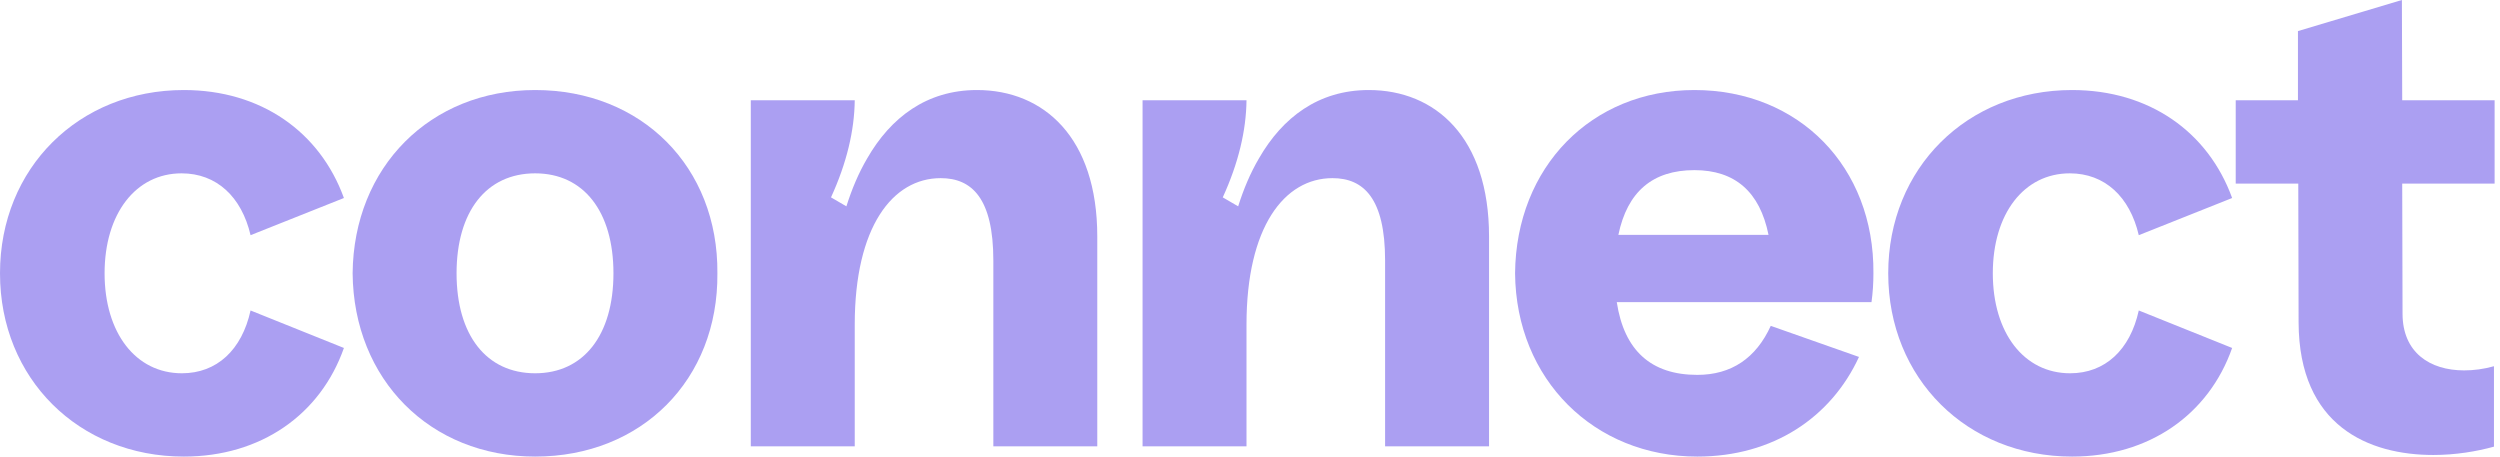 <svg width="361" height="66" viewBox="0 0 361 66" fill="none" xmlns="http://www.w3.org/2000/svg">
<path d="M49.661 50.246C46.28 59.87 37.663 65.93 26.545 65.93C11.396 65.93 0 54.688 0 39.466C0 24.244 11.396 13.001 26.545 13.001C37.663 13.001 46.187 19.016 49.661 28.593L36.181 33.96C34.883 28.408 31.27 25.03 26.221 25.03C19.596 25.03 15.102 30.86 15.102 39.466C15.102 48.071 19.596 53.901 26.267 53.901C31.316 53.901 34.93 50.524 36.181 44.833L49.661 50.246Z" fill="#AB9FF2"/>
<path d="M77.278 65.93C62.129 65.93 51.057 54.826 50.919 39.466C51.057 24.105 62.129 13.001 77.278 13.001C92.658 13.001 103.73 24.105 103.591 39.466C103.73 54.826 92.658 65.93 77.278 65.93ZM77.278 53.901C84.273 53.901 88.582 48.395 88.582 39.466C88.582 30.536 84.273 25.03 77.278 25.03C70.236 25.03 65.928 30.536 65.928 39.466C65.928 48.395 70.236 53.901 77.278 53.901Z" fill="#AB9FF2"/>
<path d="M108.415 64.45V14.482H123.425C123.379 18.831 122.267 23.55 119.997 28.5L122.22 29.796C123.008 27.297 123.981 24.984 125.232 22.856C128.613 16.98 133.802 13.001 141.075 13.001C150.711 13.001 158.447 19.849 158.447 34.145V64.45H143.438V37.615C143.438 28.639 140.334 25.724 135.84 25.724C128.891 25.724 123.425 32.757 123.425 46.868V64.45H108.415Z" fill="#AB9FF2"/>
<path d="M164.986 64.45V14.482H179.995C179.949 18.831 178.837 23.55 176.567 28.5L178.791 29.796C179.578 27.297 180.551 24.984 181.802 22.856C185.184 16.98 190.372 13.001 197.645 13.001C207.281 13.001 215.018 19.849 215.018 34.145V64.45H200.008V37.615C200.008 28.639 196.904 25.724 192.411 25.724C185.462 25.724 179.995 32.757 179.995 46.868V64.45H164.986Z" fill="#AB9FF2"/>
<path d="M245.089 65.93C230.219 65.93 218.915 54.826 218.776 39.466C218.915 24.105 229.802 13.001 244.673 13.001C259.775 13.001 270.661 24.105 270.522 39.466C270.522 40.9 270.43 42.288 270.244 43.63H233.462C234.527 50.616 238.419 54.132 245.089 54.132C250 54.132 253.567 51.727 255.698 47.054L268.438 51.541C264.407 60.286 256.022 65.93 245.089 65.93ZM233.693 33.914H255.374C254.123 27.714 250.556 24.568 244.673 24.568C238.65 24.568 234.99 27.668 233.693 33.914Z" fill="#AB9FF2"/>
<path d="M322.321 50.246C318.939 59.87 310.323 65.93 299.204 65.93C284.056 65.93 272.66 54.688 272.66 39.466C272.66 24.244 284.056 13.001 299.204 13.001C310.323 13.001 318.847 19.016 322.321 28.593L308.84 33.96C307.543 28.408 303.93 25.03 298.88 25.03C292.256 25.03 287.762 30.86 287.762 39.466C287.762 48.071 292.256 53.901 298.926 53.901C303.976 53.901 307.589 50.524 308.84 44.833L322.321 50.246Z" fill="#AB9FF2"/>
<path d="M351.374 65.699C342.109 65.699 331.963 61.581 331.917 46.545L331.871 26.511H322.837V14.482H331.824V4.488L346.834 0L346.88 14.482H360.222V26.511H346.88L346.927 45.295C346.927 50.894 350.864 53.485 355.821 53.485C357.211 53.485 358.647 53.3 360.129 52.883V64.496C357.628 65.19 354.57 65.699 351.374 65.699Z" fill="#AB9FF2"/>
</svg>
